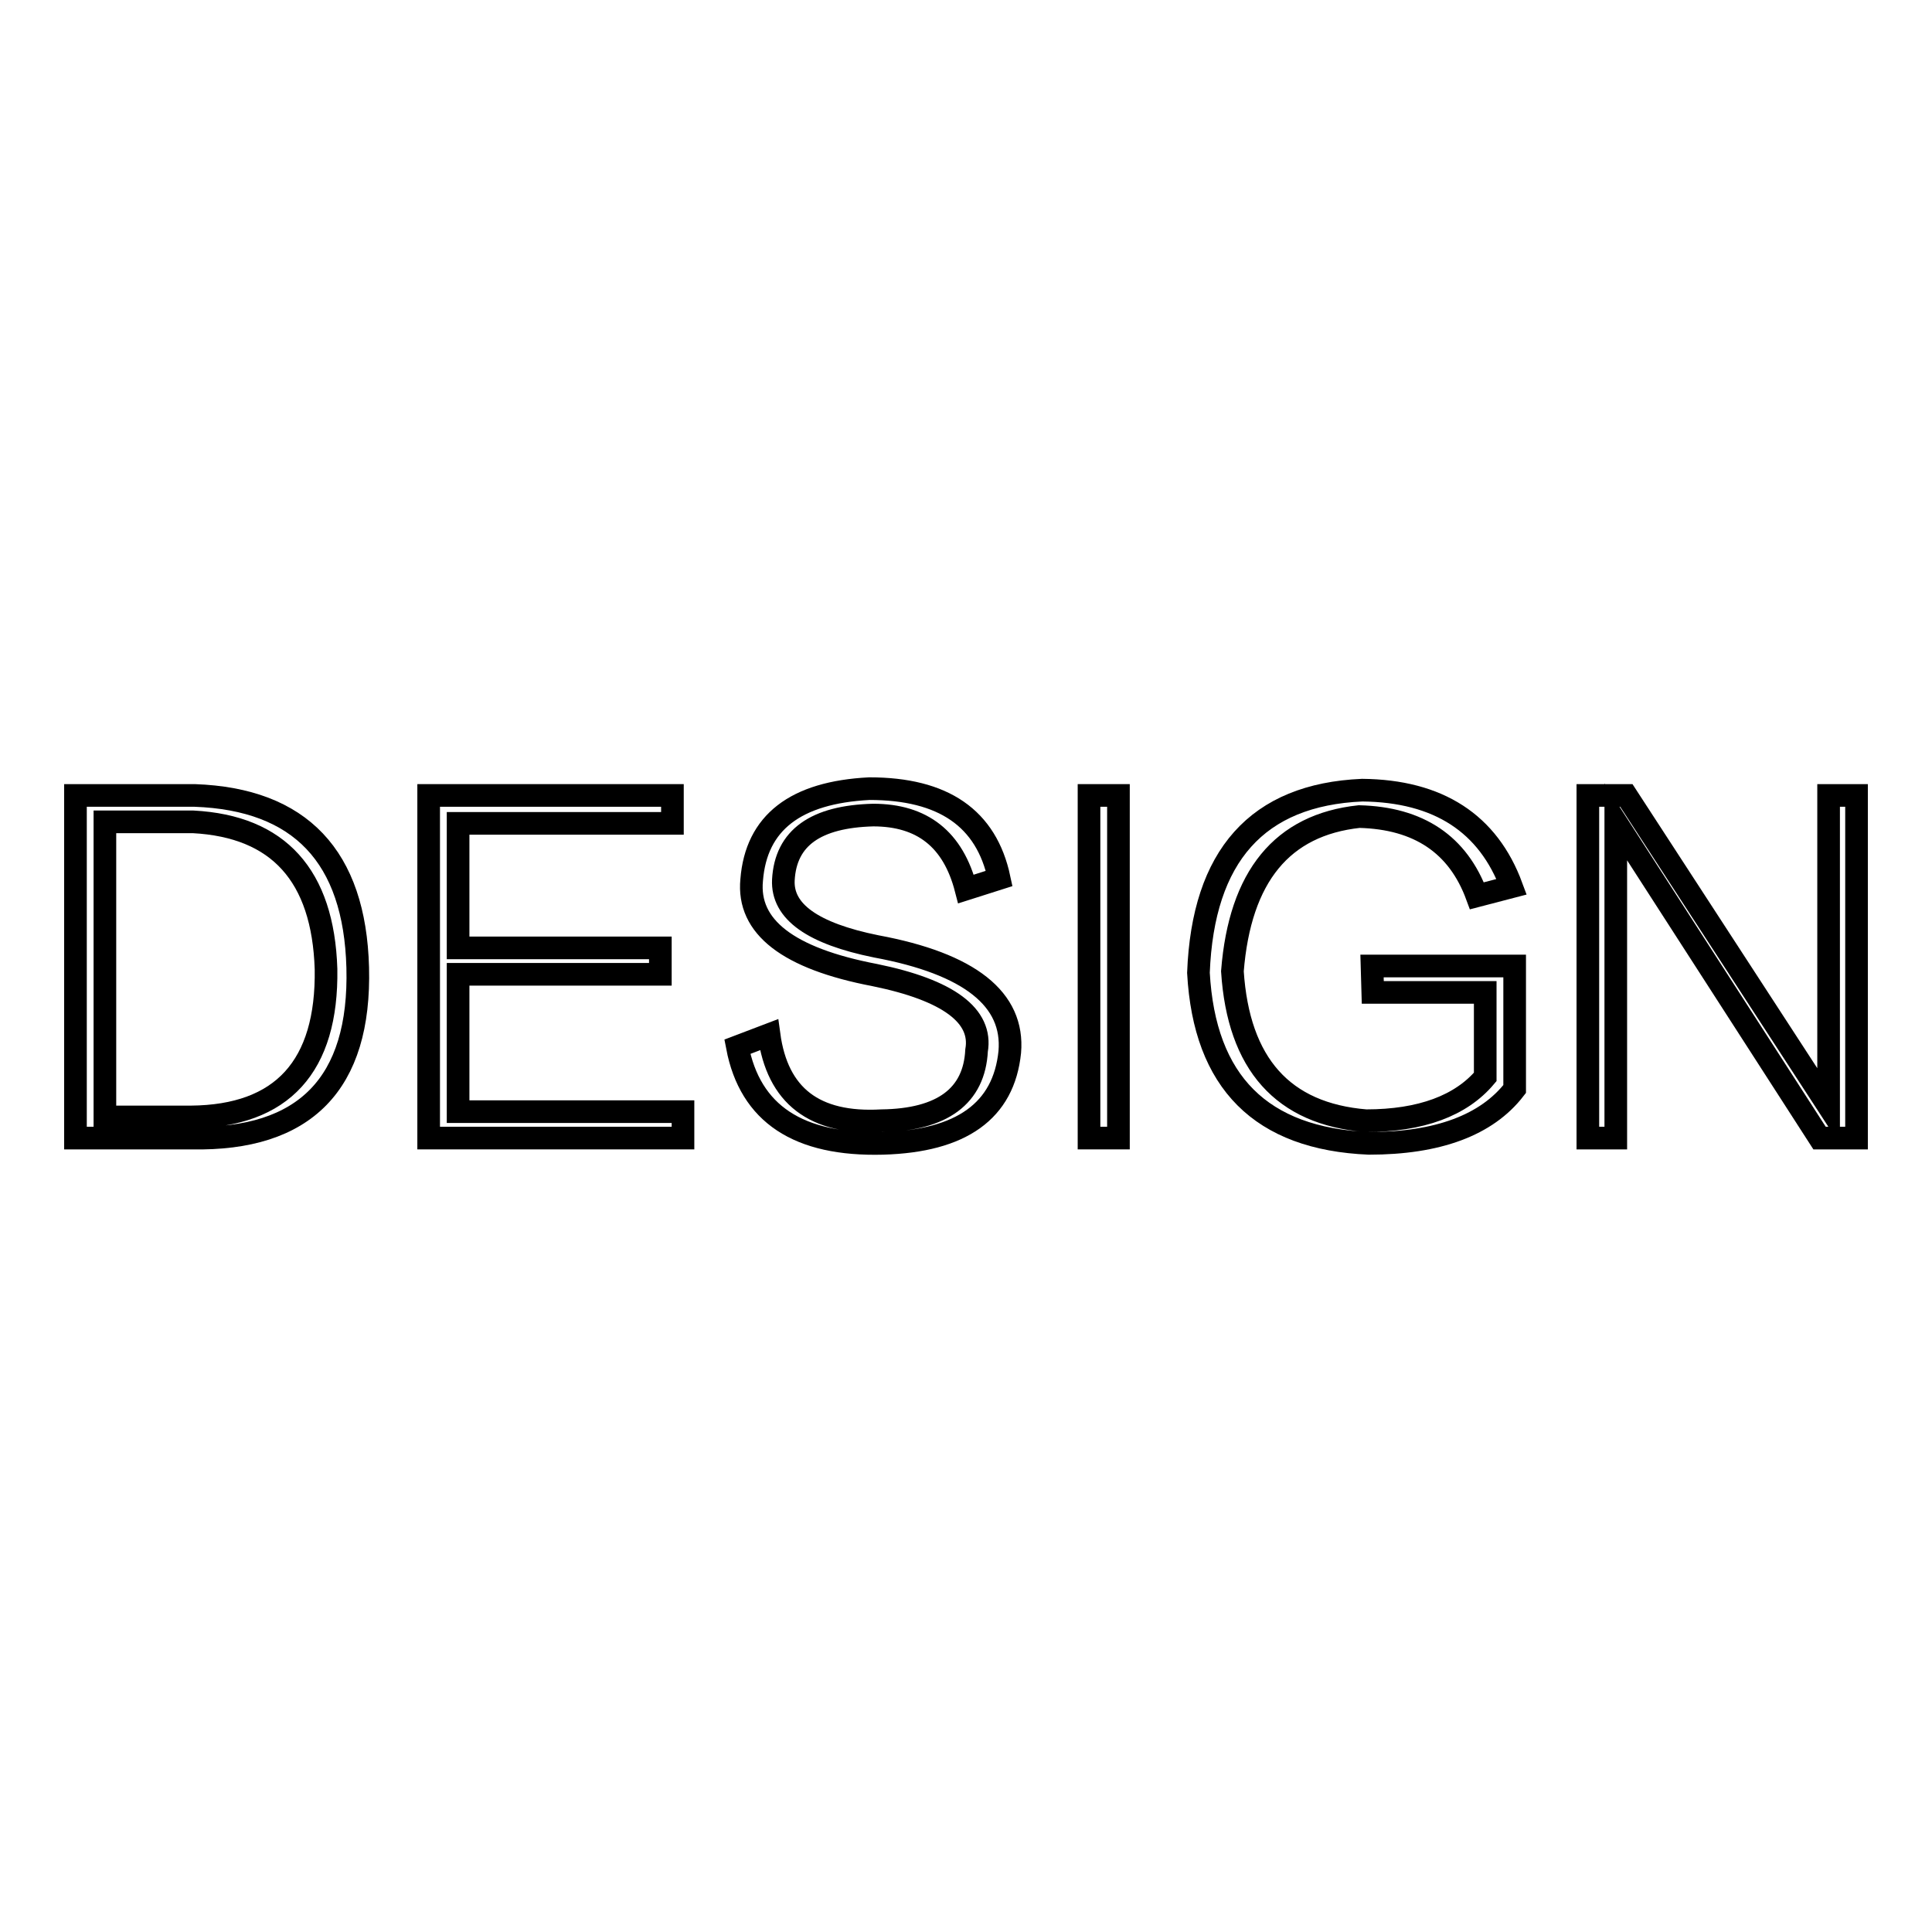 <?xml version="1.0" encoding="utf-8"?>
<!-- Svg Vector Icons : http://www.onlinewebfonts.com/icon -->
<!DOCTYPE svg PUBLIC "-//W3C//DTD SVG 1.1//EN" "http://www.w3.org/Graphics/SVG/1.1/DTD/svg11.dtd">
<svg version="1.1" xmlns="http://www.w3.org/2000/svg" xmlns:xlink="http://www.w3.org/1999/xlink" x="0px" y="0px" viewBox="0 0 256 256" enable-background="new 0 0 256 256" xml:space="preserve">
<g><g><path stroke-width="3" fill-opacity="0" stroke="#000000"  d="M25.4,150.8H10v-45.4h15.8c14,0.5,21.2,8.1,21.6,22.8C47.8,143.6,40.4,151.1,25.4,150.8z M25.6,108.9H13.9V148h11.4c12.1-0.1,18.1-6.7,17.9-19.6C42.8,116,36.9,109.5,25.6,108.9z"/><path stroke-width="3" fill-opacity="0" stroke="#000000"  d="M60.7,147.3h29.8v3.5H56.8v-45.4h32.3v3.7H60.7v16.5h26.8v3.5H60.7V147.3z"/><path stroke-width="3" fill-opacity="0" stroke="#000000"  d="M115.7,108c-7.6,0.2-11.6,3-11.9,8.6c-0.2,4.2,3.9,7.1,12.3,8.8c12.4,2.3,18.3,7,17.7,14c-0.8,7.8-6.4,11.8-16.8,12.1c-11.2,0.3-17.6-3.9-19.3-12.8l4.2-1.6c1.1,8.1,6,11.9,14.9,11.4c8.1-0.1,12.3-3.3,12.6-9.3c0.8-4.6-3.7-8-13.5-10c-11.5-2.2-16.9-6.4-16.3-12.6c0.6-7.6,5.8-11.6,15.6-12.1c9.8,0,15.5,3.9,17.2,11.9l-4.4,1.4C126.3,111.2,122.2,108,115.7,108z"/><path stroke-width="3" fill-opacity="0" stroke="#000000"  d="M144.3,105.4h3.9v45.4h-3.9V105.4z"/><path stroke-width="3" fill-opacity="0" stroke="#000000"  d="M181.8,128h18.9v16.3c-3.7,4.8-10.2,7.2-19.3,7.2c-14.3-0.6-21.8-8.1-22.6-22.6c0.6-15.5,7.8-23.6,21.7-24.2c10.1,0.1,16.7,4.4,19.8,12.8l-4.6,1.2c-2.5-6.8-7.7-10.3-15.6-10.5c-10.2,1.1-15.8,7.9-16.8,20.5c0.8,12.3,6.7,18.9,17.7,19.8c7.3,0,12.6-2,15.8-5.8v-11.2h-14.9L181.8,128L181.8,128z"/><path stroke-width="3" fill-opacity="0" stroke="#000000"  d="M241.1,150.8l-27-41.9v41.9h-3.7v-45.4h5.1l26.8,41.2v-41.2h3.7v45.4H241.1z"/></g></g>
</svg>